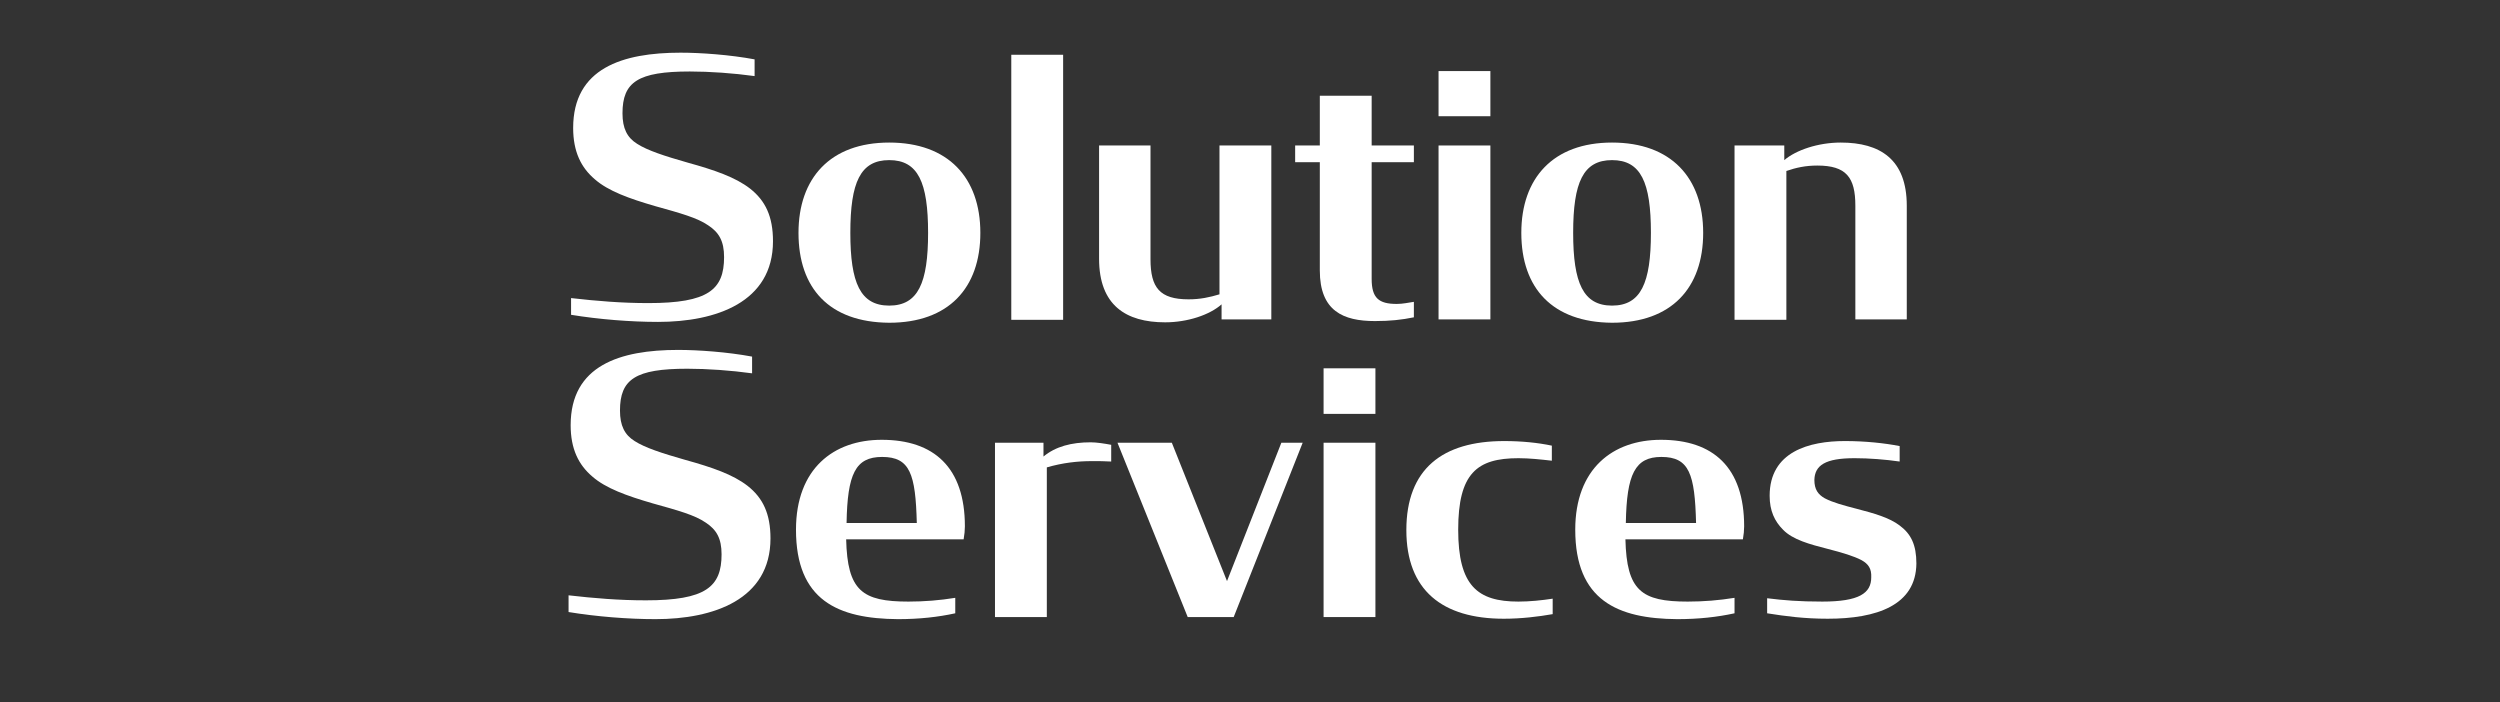 <?xml version="1.0" encoding="utf-8"?>
<!-- Generator: Adobe Illustrator 26.0.2, SVG Export Plug-In . SVG Version: 6.00 Build 0)  -->
<svg version="1.1" id="レイヤー_1" xmlns="http://www.w3.org/2000/svg" xmlns:xlink="http://www.w3.org/1999/xlink" x="0px"
	 y="0px" viewBox="0 0 598 168" style="enable-background:new 0 0 598 168;" xml:space="preserve">
<rect x="0" y="0" width="598" height="168" fill="#333333" stroke="none"/>
<style type="text/css">
	.st0{fill:#FFFFFF;}
</style>
<g>
	<g>
		<path class="st0" d="M136.6,75.3v-4c6.1,0.7,12.1,1.2,18.5,1.2c14.3,0,18.1-3.2,18.1-11c0-3.8-1.2-5.9-3.8-7.6
			c-2.6-1.8-6.6-2.9-12.7-4.6c-6.2-1.8-11.2-3.6-14.4-6.4c-3.3-2.8-5.2-6.6-5.2-12.3c0-14.3,11.8-18,25.7-18
			c4.8,0,11.8,0.5,17.7,1.6v4c-5.1-0.7-10.7-1.1-15.5-1.1c-12.4,0-16.1,2.5-16.1,10c0,3.6,1.1,5.8,3.5,7.3c2.5,1.6,6.5,2.9,12.1,4.5
			c6.5,1.8,11.4,3.5,14.9,6.2c3.7,2.9,5.5,6.7,5.5,12.6c0,14.6-13.6,19.3-27.5,19.3C150.9,77,143.3,76.4,136.6,75.3z"/>
		<path class="st0" d="M191,55.7c0-13.1,7.6-21.6,21.7-21.6c14.1,0,21.8,8.4,21.8,21.6s-7.6,21.5-21.8,21.5
			C198.4,77.1,191,69,191,55.7z M222,55.7c0-12.1-2.4-17.4-9.3-17.4s-9.3,5.3-9.3,17.4c0,12,2.4,17.4,9.3,17.4S222,67.7,222,55.7z"
			/>
		<path class="st0" d="M241.9,13.1h12.4v63.4h-12.4V13.1z"/>
		<path class="st0" d="M262.9,61.9V34.8h12.3V62c0,6.8,2.2,9.6,9.1,9.6c2.8,0,5.1-0.5,7.4-1.2V34.8h12.4v41.6h-11.9v-3.6
			c-2.8,2.5-8.1,4.3-13.5,4.3C269.3,77.1,262.9,73,262.9,61.9z"/>
		<path class="st0" d="M309.8,34.8h5.9V22.9h12.4v11.9h10.1v4h-10.1v27.9c0,4.6,1.7,6,6,6c1.5,0,2.7-0.3,4.1-0.5v3.7
			c-2.9,0.6-5.7,0.9-9.3,0.9c-7.6,0-13.2-2.4-13.2-12.1V38.8h-5.9V34.8z"/>
		<path class="st0" d="M344.1,17h12.4v10.8h-12.4V17z M344.1,34.8h12.4v41.6h-12.4V34.8z"/>
		<path class="st0" d="M363.9,55.7c0-13.1,7.6-21.6,21.7-21.6s21.8,8.4,21.8,21.6s-7.6,21.5-21.8,21.5
			C371.4,77.1,363.9,69,363.9,55.7z M394.9,55.7c0-12.1-2.4-17.4-9.3-17.4s-9.3,5.3-9.3,17.4c0,12,2.4,17.4,9.3,17.4
			S394.9,67.7,394.9,55.7z"/>
		<path class="st0" d="M414.9,34.8h11.9v3.5c2.8-2.4,8.1-4.2,13.5-4.2c9.4,0,15.8,4,15.8,15.1v27.2h-12.3V49.2
			c0-6.8-2.2-9.6-9.1-9.6c-2.8,0-5.1,0.5-7.4,1.3v35.6h-12.4V34.8z"/>
		<path class="st0" d="M136,146.4v-4c6.1,0.7,12.1,1.2,18.5,1.2c14.3,0,18.1-3.2,18.1-11c0-3.8-1.2-5.9-3.8-7.6
			c-2.6-1.8-6.6-2.9-12.7-4.6c-6.2-1.8-11.2-3.6-14.4-6.4c-3.3-2.8-5.2-6.6-5.2-12.3c0-14.3,11.8-18,25.7-18
			c4.8,0,11.8,0.5,17.7,1.6v4c-5.1-0.7-10.7-1.1-15.5-1.1c-12.4,0-16.1,2.5-16.1,10c0,3.6,1.1,5.8,3.5,7.3c2.5,1.6,6.5,2.9,12.1,4.5
			c6.5,1.8,11.4,3.5,14.9,6.2c3.7,2.9,5.5,6.7,5.5,12.6c0,14.6-13.6,19.3-27.5,19.3C150.3,148.1,142.7,147.5,136,146.4z"/>
		<path class="st0" d="M190.4,126.7c0-14.6,9-21.5,20.5-21.5c12.5,0,19.9,6.6,19.9,20.7c0,0.9-0.1,2-0.3,3.1h-28.1
			c0.3,12.3,3.8,14.9,14.9,14.9c3.8,0,7.5-0.3,11.2-0.9v3.7c-4.1,0.9-8.6,1.4-13.7,1.4C200.4,148,190.4,143.6,190.4,126.7z
			 M202.5,125.1h16.8c-0.3-11.7-1.6-15.8-8.3-15.8C204.6,109.3,202.7,113.4,202.5,125.1z"/>
		<path class="st0" d="M238.1,105.9h11.5v3.3c2.9-2.4,6.7-3.4,11.3-3.4c1.4,0,3.3,0.3,4.9,0.6v4c-1.5-0.1-3-0.1-4.6-0.1
			c-3.5,0-7,0.4-10.8,1.5v35.8h-12.4V105.9z"/>
		<path class="st0" d="M267.3,105.9h13l13.2,33.1l13-33.1h5.1l-16.5,41.7h-11L267.3,105.9z"/>
		<path class="st0" d="M316.6,88.1H329V99h-12.4V88.1z M316.6,105.9H329v41.7h-12.4V105.9z"/>
		<path class="st0" d="M336.4,126.8c0-14.6,8.6-21.3,23.4-21.3c4.2,0,8.1,0.4,11.4,1.1v3.6c-2.7-0.3-5.3-0.6-8-0.6
			c-9.9,0-14.4,3.6-14.4,17.1c0,13.4,4.6,17.2,14.4,17.2c2.7,0,5.6-0.3,8.2-0.7v3.7c-3.4,0.6-7.5,1.1-11.7,1.1
			C345,148,336.4,141.2,336.4,126.8z"/>
		<path class="st0" d="M376.8,126.7c0-14.6,9-21.5,20.5-21.5c12.5,0,19.9,6.6,19.9,20.7c0,0.9-0.1,2-0.3,3.1h-28.1
			c0.3,12.3,3.8,14.9,14.9,14.9c3.8,0,7.5-0.3,11.2-0.9v3.7c-4.1,0.9-8.6,1.4-13.7,1.4C386.9,148,376.8,143.6,376.8,126.7z
			 M388.9,125.1h16.8c-0.3-11.7-1.6-15.8-8.3-15.8C391.1,109.3,389.1,113.4,388.9,125.1z"/>
		<path class="st0" d="M422.7,146.7v-3.6c4,0.5,7.7,0.8,13.2,0.8c8.8,0,11.7-2,11.7-5.8c0.1-2.1-0.7-3.2-2.3-4.1
			c-1.9-1-4.6-1.8-8.1-2.7c-4.3-1.1-8.4-2.2-10.7-4.6c-2-2-3.2-4.5-3.2-8.1c0-10.6,9.5-13.1,18-13.1c4.9,0,9.5,0.5,13.1,1.2v3.7
			c-3.5-0.5-7.3-0.8-10.8-0.8c-7,0-9.5,1.7-9.6,5.2c0,2.3,0.9,3.5,2.5,4.4c1.9,1,4.5,1.7,7.6,2.5c4.2,1.1,7.8,2.1,10.3,4
			c2.7,2,4,4.6,4,9.1c-0.1,10-9.5,13.2-21.2,13.2C431.6,148,427.1,147.4,422.7,146.7z"/>
	</g>
</g>
</svg>
